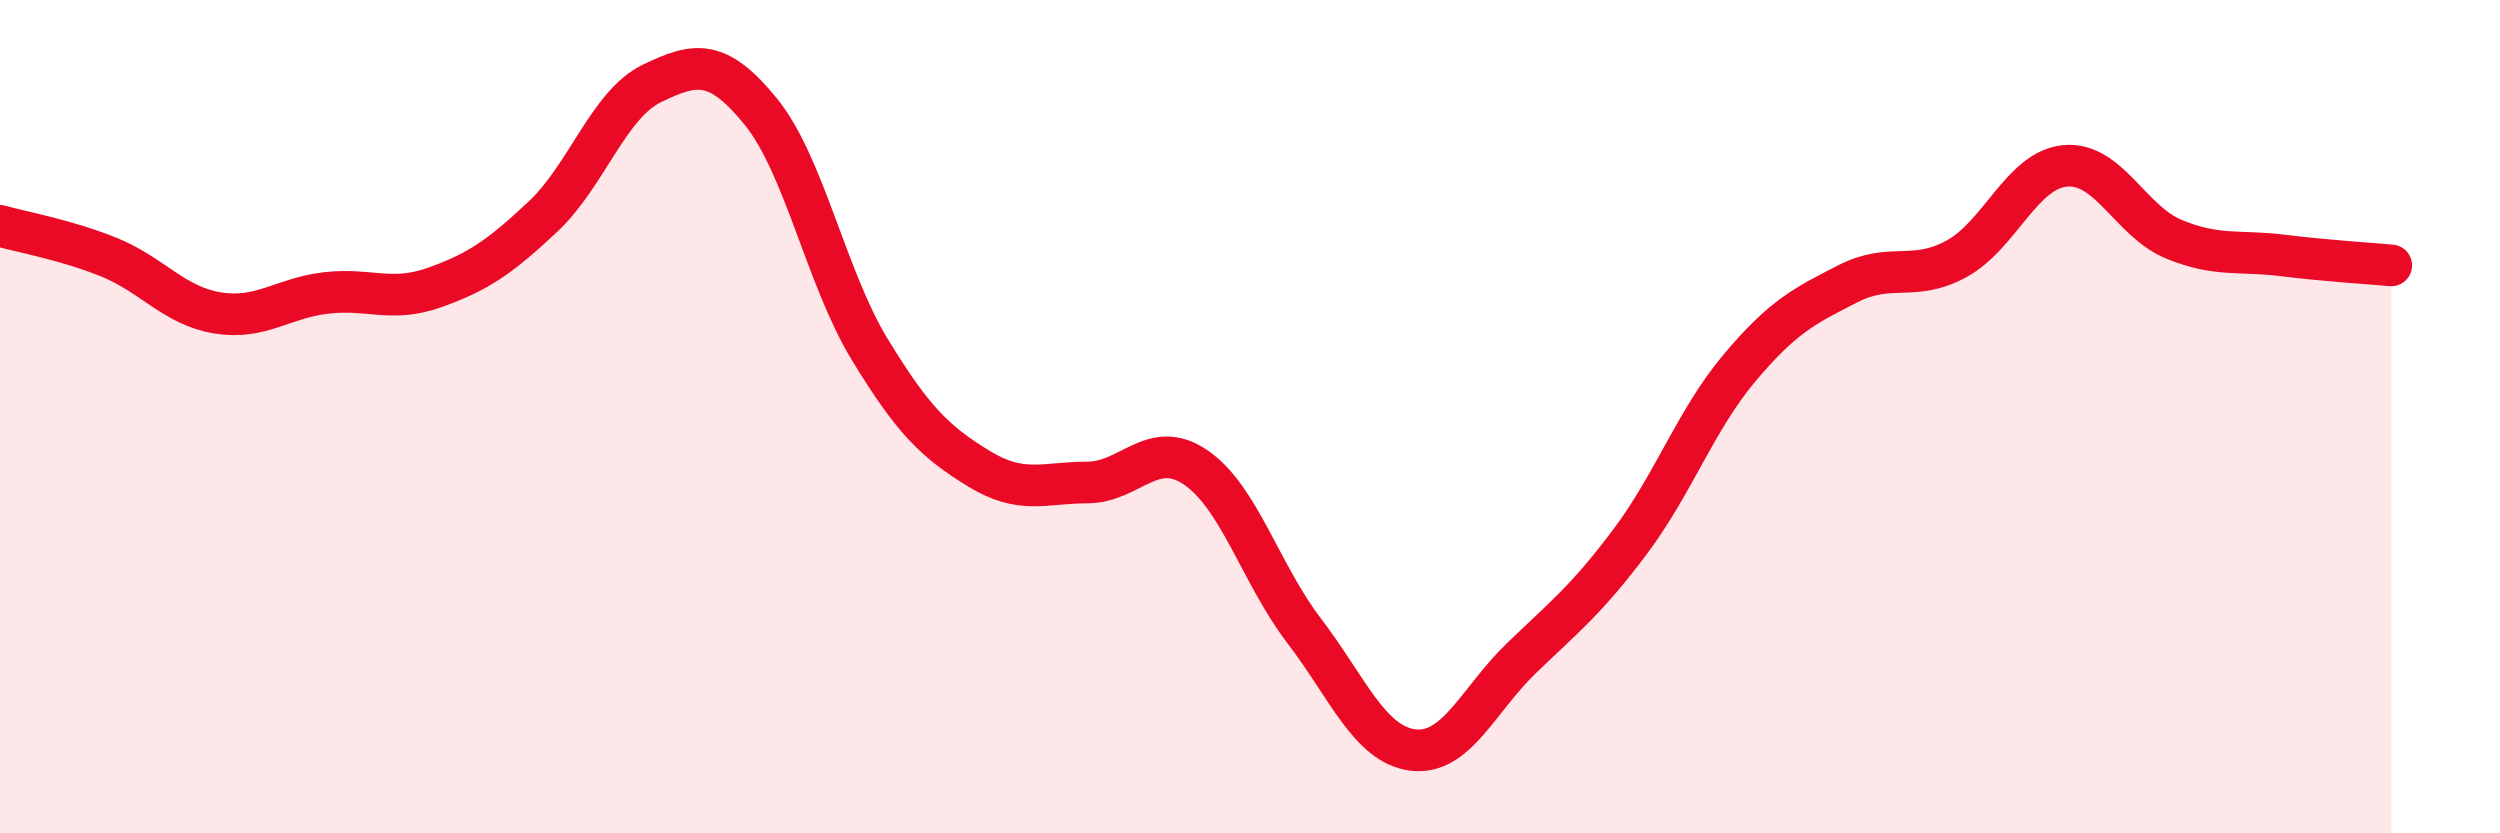 
    <svg width="60" height="20" viewBox="0 0 60 20" xmlns="http://www.w3.org/2000/svg">
      <path
        d="M 0,5.42 C 0.52,5.57 1.57,5.75 2.61,6.17 C 3.65,6.59 4.18,7.34 5.22,7.51 C 6.26,7.68 6.79,7.15 7.83,7.03 C 8.87,6.91 9.39,7.27 10.43,6.9 C 11.47,6.53 12,6.17 13.04,5.19 C 14.08,4.21 14.61,2.5 15.65,2 C 16.69,1.5 17.22,1.4 18.26,2.68 C 19.3,3.96 19.83,6.67 20.87,8.38 C 21.91,10.09 22.44,10.6 23.48,11.24 C 24.52,11.88 25.05,11.58 26.09,11.58 C 27.13,11.58 27.66,10.51 28.7,11.22 C 29.74,11.93 30.26,13.78 31.3,15.14 C 32.34,16.5 32.87,17.87 33.91,18 C 34.95,18.13 35.48,16.79 36.52,15.79 C 37.56,14.79 38.09,14.38 39.13,12.99 C 40.17,11.6 40.7,10.08 41.74,8.84 C 42.78,7.6 43.31,7.34 44.35,6.81 C 45.39,6.28 45.92,6.78 46.96,6.21 C 48,5.64 48.53,4.07 49.57,3.98 C 50.61,3.89 51.13,5.31 52.17,5.74 C 53.21,6.17 53.74,6 54.78,6.13 C 55.82,6.26 56.87,6.32 57.39,6.37L57.39 20L0 20Z"
        fill="#EB0A25"
        opacity="0.1"
        stroke-linecap="round"
        stroke-linejoin="round"
      />
      <path
        d="M 0,5.42 C 0.52,5.57 1.57,5.75 2.61,6.17 C 3.65,6.59 4.18,7.34 5.22,7.51 C 6.26,7.68 6.79,7.15 7.83,7.03 C 8.87,6.91 9.39,7.27 10.43,6.9 C 11.47,6.53 12,6.17 13.04,5.19 C 14.08,4.21 14.61,2.5 15.65,2 C 16.69,1.5 17.22,1.4 18.26,2.68 C 19.3,3.96 19.83,6.67 20.87,8.38 C 21.91,10.09 22.44,10.6 23.48,11.24 C 24.52,11.88 25.05,11.58 26.09,11.58 C 27.13,11.58 27.66,10.51 28.7,11.22 C 29.74,11.93 30.26,13.78 31.3,15.14 C 32.34,16.5 32.87,17.87 33.91,18 C 34.95,18.13 35.48,16.79 36.52,15.79 C 37.56,14.79 38.09,14.38 39.13,12.99 C 40.17,11.6 40.7,10.08 41.74,8.84 C 42.78,7.6 43.31,7.34 44.35,6.81 C 45.39,6.28 45.92,6.78 46.96,6.21 C 48,5.64 48.53,4.07 49.57,3.98 C 50.61,3.89 51.13,5.31 52.17,5.74 C 53.21,6.17 53.74,6 54.78,6.13 C 55.82,6.26 56.87,6.32 57.39,6.37"
        stroke="#EB0A25"
        stroke-width="1"
        fill="none"
        stroke-linecap="round"
        stroke-linejoin="round"
      />
    </svg>
  
